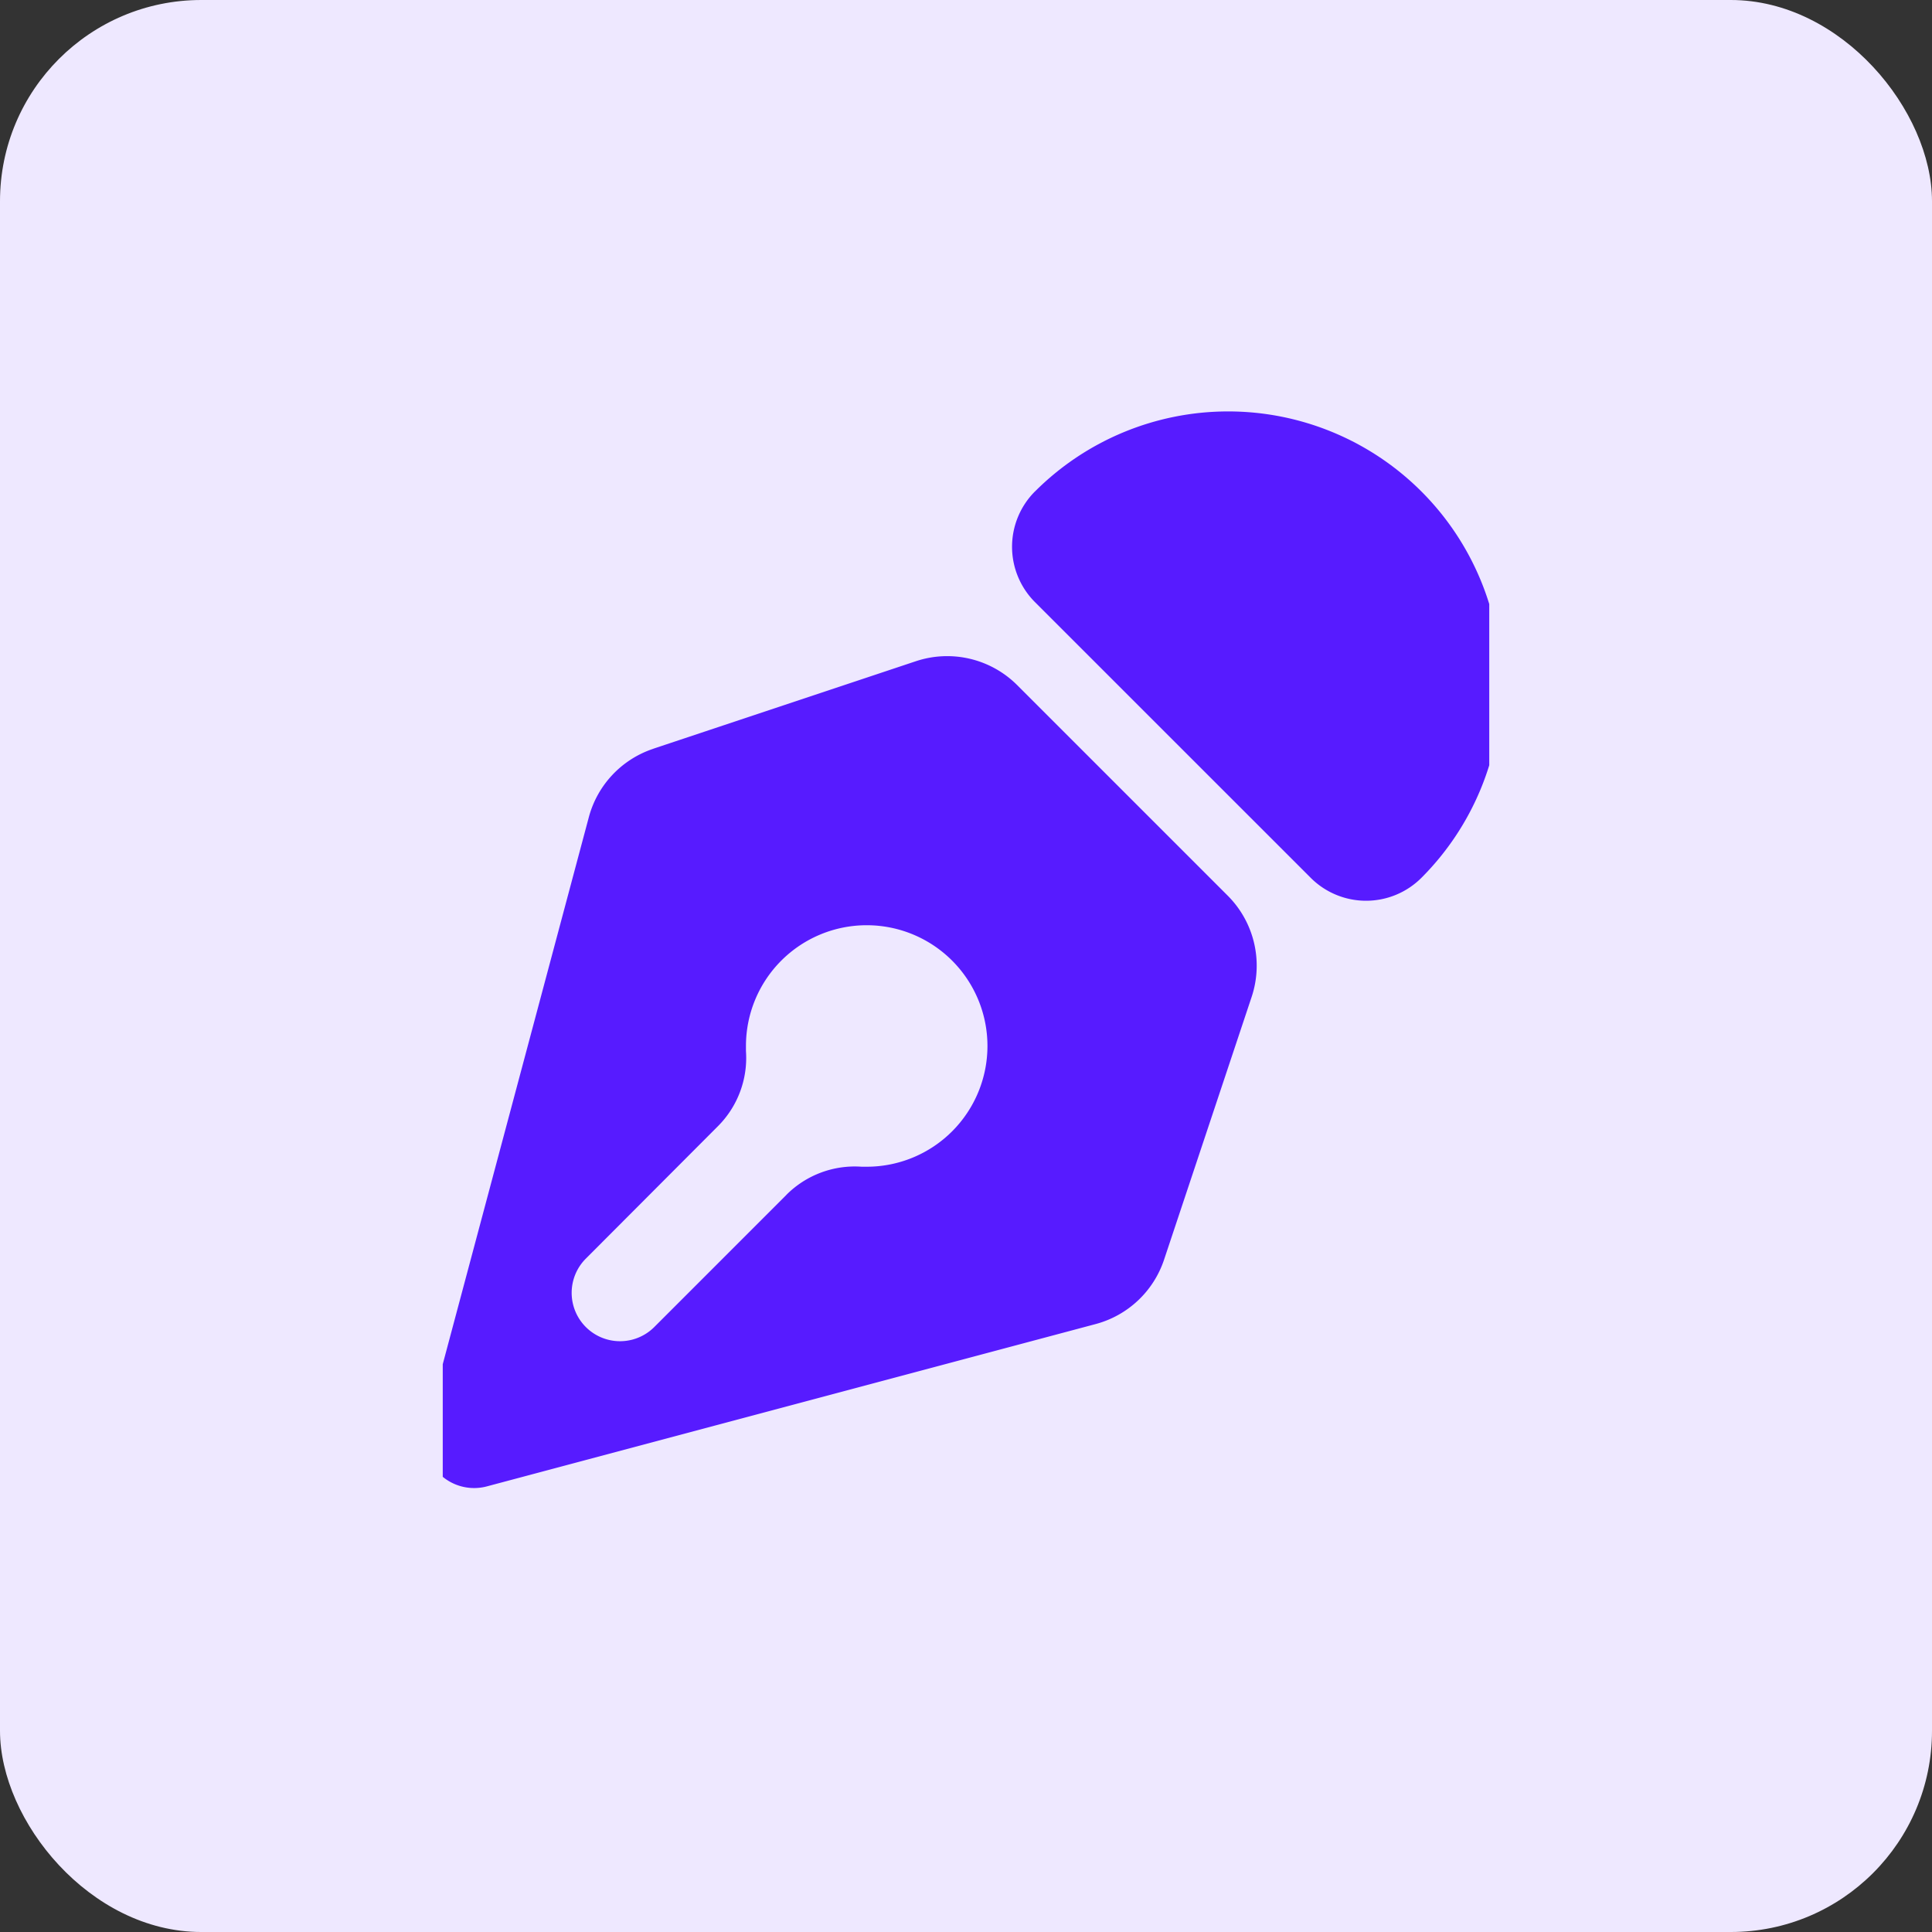 <svg xmlns="http://www.w3.org/2000/svg" xmlns:xlink="http://www.w3.org/1999/xlink" width="48" height="48" viewBox="0 0 48 48"><rect x="0" y="0" width="48" height="48" fill="#333333" stroke="none"/><defs><style>.a{fill:#fff;stroke:#707070;}.b{fill:#eee8ff;}.c{clip-path:url(#a);}.d{fill:#571bff;}</style><clipPath id="a"><rect class="a" width="26" height="27" transform="translate(0.445 -0.222)"/></clipPath></defs><g transform="translate(-0.143 -0.476)"><rect class="b" width="48" height="48" rx="5" transform="translate(0.143 0.476)"/><g class="c" transform="translate(10.698 10.698)"><path class="d" d="M7.036,9.744l6.526-2.175a2.461,2.461,0,0,1,2.518.594l5.23,5.23a2.46,2.46,0,0,1,.594,2.518l-2.175,6.526a2.46,2.46,0,0,1-1.7,1.6L2.911,28.068A1.23,1.23,0,0,1,1.4,26.562L5.437,11.445a2.46,2.46,0,0,1,1.6-1.7Zm3.308,11.084a2.4,2.4,0,0,1,1.872-.7c.044,0,.085,0,.125,0a3,3,0,1,0-3-3c0,.039,0,.081,0,.125a2.4,2.4,0,0,1-.7,1.872L5.363,22.411a1.2,1.2,0,0,0,1.7,1.7l3.282-3.282ZM16.522,3.351a6.788,6.788,0,0,1,9.6,9.6,1.945,1.945,0,0,1-2.749,0L16.521,6.1a1.945,1.945,0,0,1,0-2.749Z" transform="translate(-1.363 -1.363)"/></g></g></svg>